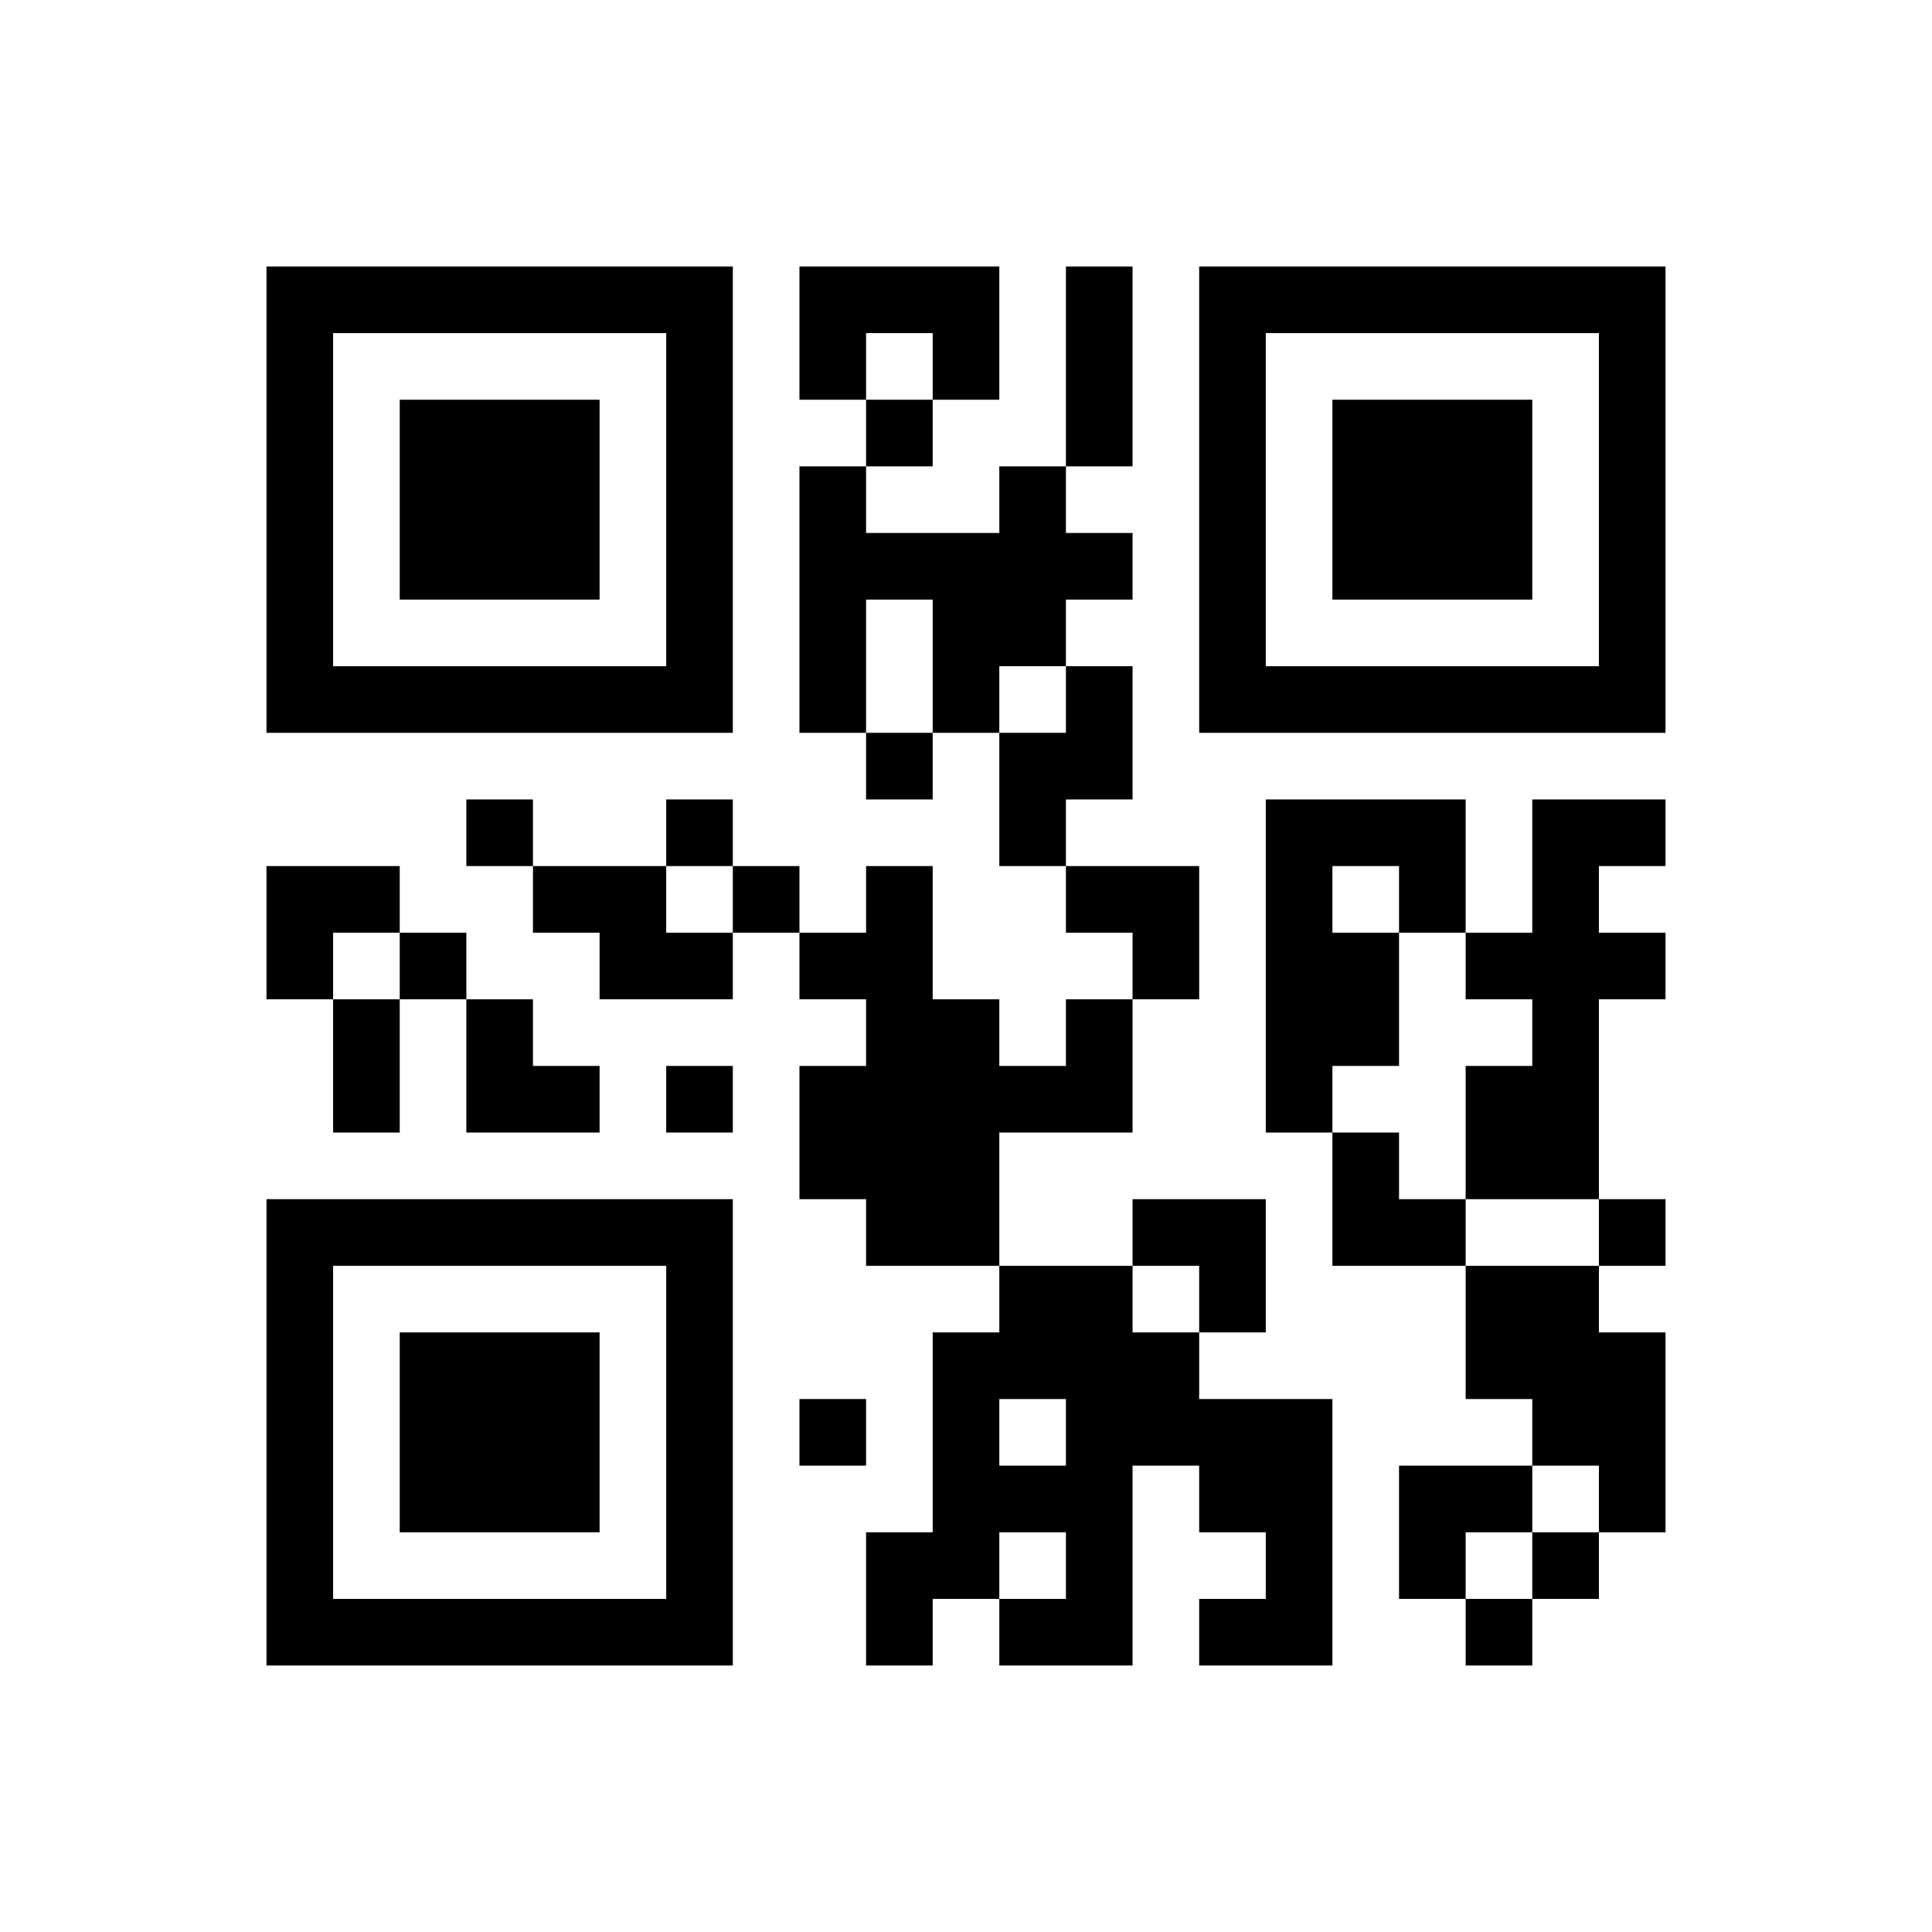 ﻿<?xml version="1.0" encoding="UTF-8"?>
<!DOCTYPE svg PUBLIC "-//W3C//DTD SVG 1.1//EN" "http://www.w3.org/Graphics/SVG/1.1/DTD/svg11.dtd">
<svg xmlns="http://www.w3.org/2000/svg" version="1.1" viewBox="0 0 29 29" stroke="none">
	<rect width="100%" height="100%" fill="#ffffff"/>
	<path d="M4,4h7v1h-7z M12,4h3v1h-3z M16,4h1v3h-1z M18,4h7v1h-7z M4,5h1v6h-1z M10,5h1v6h-1z M12,5h1v1h-1z M14,5h1v1h-1z M18,5h1v6h-1z M24,5h1v6h-1z M6,6h3v3h-3z M13,6h1v1h-1z M20,6h3v3h-3z M12,7h1v4h-1z M15,7h1v3h-1z M13,8h2v1h-2z M16,8h1v1h-1z M14,9h1v2h-1z M5,10h5v1h-5z M16,10h1v2h-1z M19,10h5v1h-5z M13,11h1v1h-1z M15,11h1v2h-1z M7,12h1v1h-1z M10,12h1v1h-1z M19,12h1v5h-1z M20,12h2v1h-2z M23,12h1v6h-1z M24,12h1v1h-1z M4,13h2v1h-2z M8,13h2v1h-2z M11,13h1v1h-1z M13,13h1v6h-1z M16,13h2v1h-2z M21,13h1v1h-1z M4,14h1v1h-1z M6,14h1v1h-1z M9,14h2v1h-2z M12,14h1v1h-1z M17,14h1v1h-1z M20,14h1v2h-1z M22,14h1v1h-1z M24,14h1v1h-1z M5,15h1v2h-1z M7,15h1v2h-1z M14,15h1v4h-1z M16,15h1v2h-1z M8,16h1v1h-1z M10,16h1v1h-1z M12,16h1v2h-1z M15,16h1v1h-1z M22,16h1v2h-1z M20,17h1v2h-1z M4,18h7v1h-7z M17,18h2v1h-2z M21,18h1v1h-1z M24,18h1v1h-1z M4,19h1v6h-1z M10,19h1v6h-1z M15,19h2v2h-2z M18,19h1v1h-1z M22,19h2v2h-2z M6,20h3v3h-3z M14,20h1v4h-1z M17,20h1v2h-1z M24,20h1v3h-1z M12,21h1v1h-1z M16,21h1v4h-1z M18,21h2v2h-2z M23,21h1v1h-1z M15,22h1v1h-1z M21,22h2v1h-2z M13,23h1v2h-1z M19,23h1v2h-1z M21,23h1v1h-1z M23,23h1v1h-1z M5,24h5v1h-5z M15,24h1v1h-1z M18,24h1v1h-1z M22,24h1v1h-1z" fill="#000000"/>
</svg>
